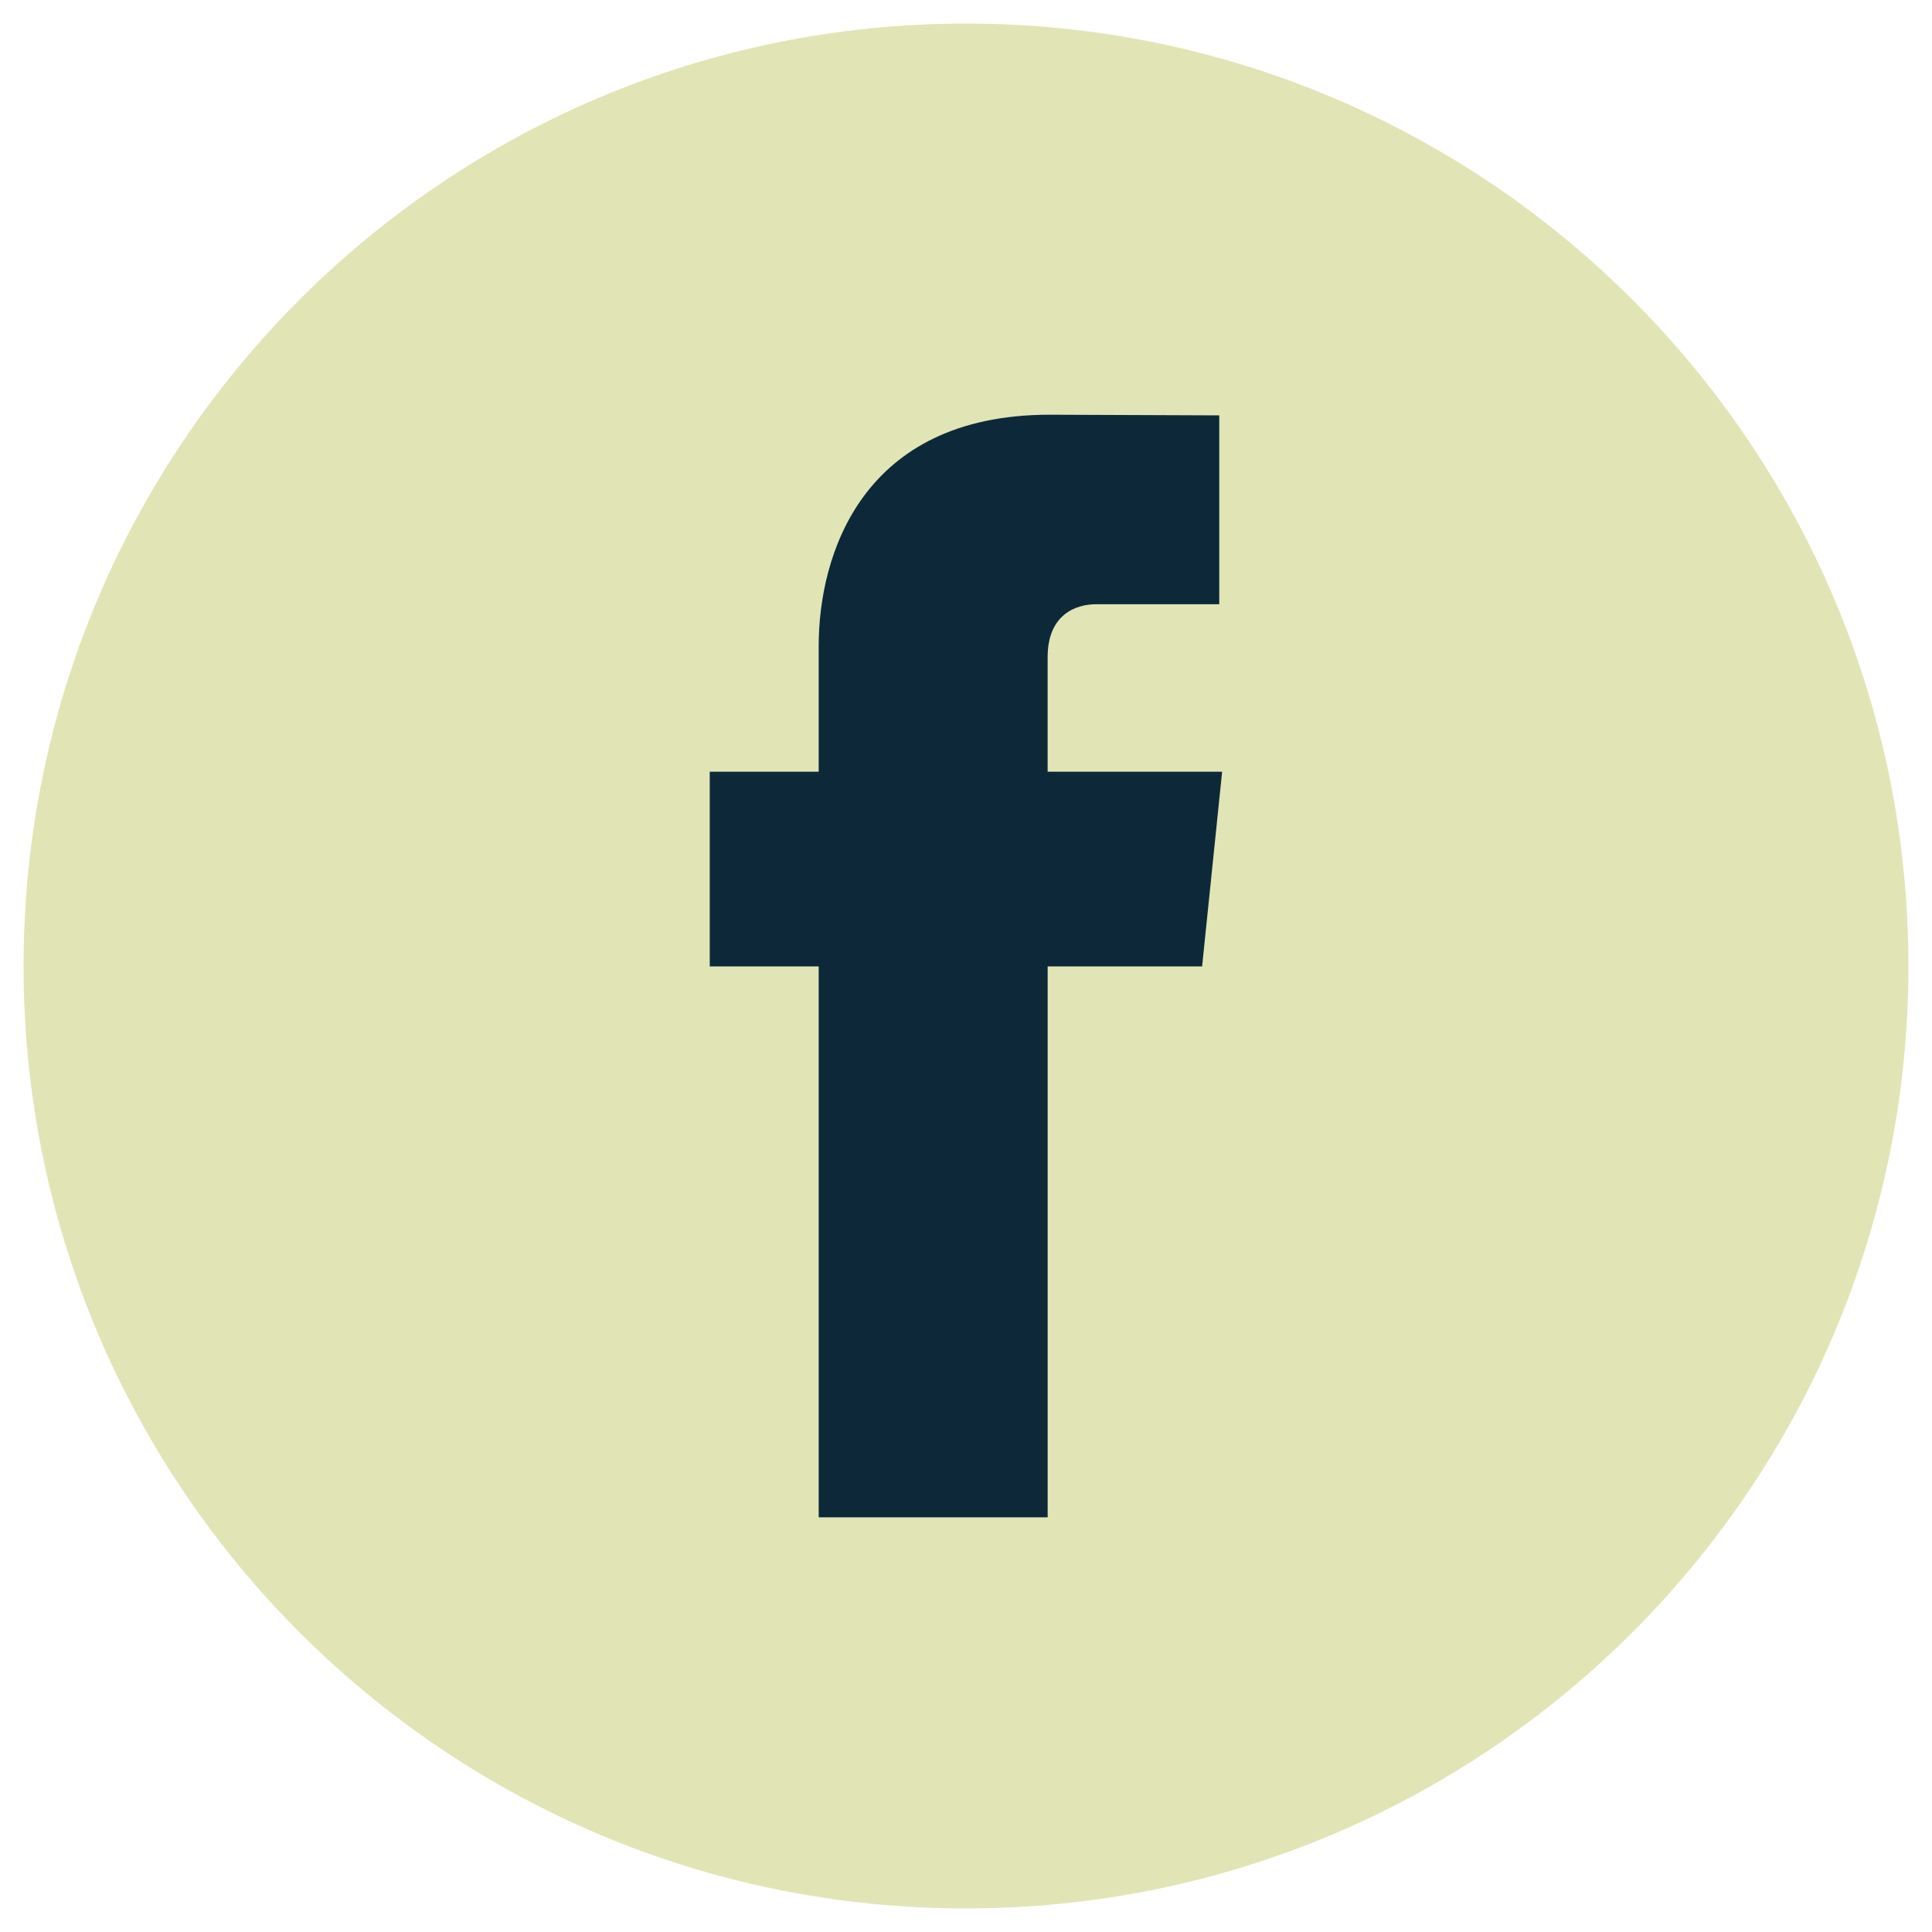 <?xml version="1.0" encoding="utf-8"?>
<!-- Generator: Adobe Illustrator 16.0.0, SVG Export Plug-In . SVG Version: 6.00 Build 0)  -->
<!DOCTYPE svg PUBLIC "-//W3C//DTD SVG 1.1//EN" "http://www.w3.org/Graphics/SVG/1.1/DTD/svg11.dtd">
<svg version="1.1" id="Layer_1" xmlns="http://www.w3.org/2000/svg" xmlns:xlink="http://www.w3.org/1999/xlink" x="0px" y="0px"
	 width="82px" height="82px" viewBox="0 0 82 82" enable-background="new 0 0 82 82" xml:space="preserve">
<path fill="#e1e5b6" d="M81,41.001C81,63.093,63.085,81,40.997,81C18.908,81,1,63.093,1,41.001C1,18.908,18.908,1,40.997,1
	C63.085,1,81,18.908,81,41.001z"/>
<path fill="#0d2939" d="M51.871,32.755h-7.406v-4.862c0-1.82,1.206-2.248,2.061-2.248c0.852,0,5.223,0,5.223,0V17.63l-7.195-0.028
	c-7.989,0-9.806,5.979-9.806,9.806v5.347h-4.624v8.263h4.624c0,10.603,0,23.382,0,23.382h9.718c0,0,0-12.904,0-23.382h6.555
	L51.871,32.755z"/>
</svg>
